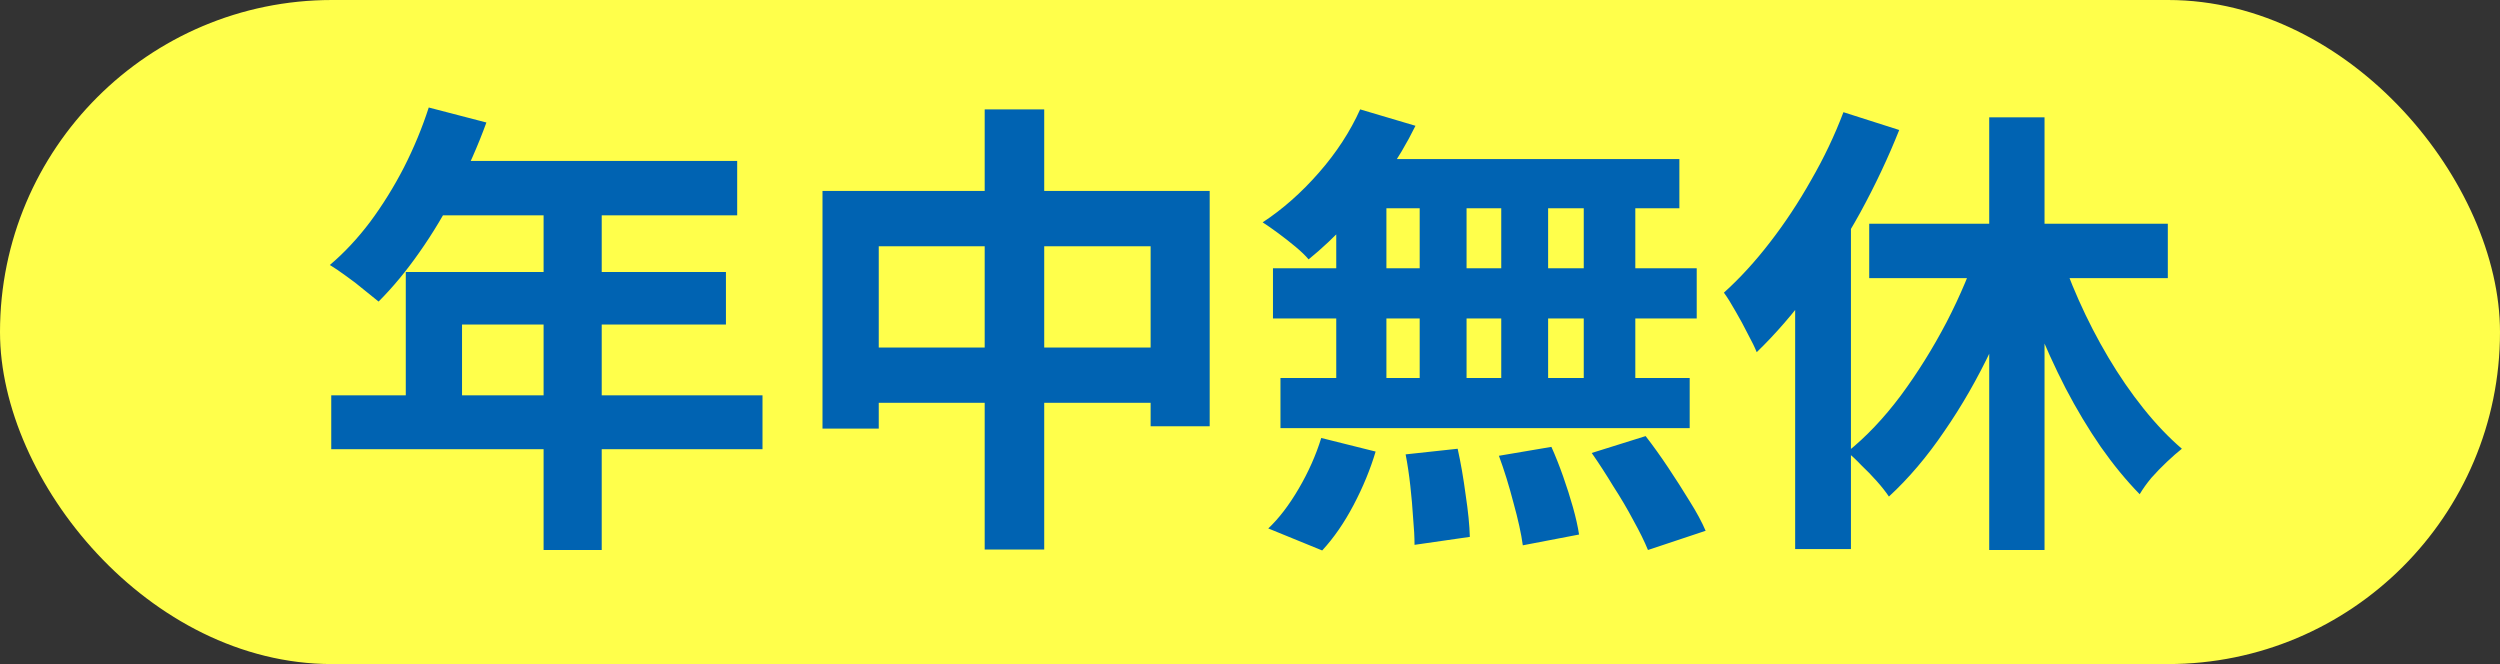 <svg width="64" height="17" viewBox="0 0 64 17" fill="none" xmlns="http://www.w3.org/2000/svg">
<rect x="0" y="0" width="64" height="17" fill="#333333" stroke="none"/>
<rect width="64" height="17" rx="8.5" fill="#FFFF4B"/>
<path d="M10.976 2.752L12.452 3.136C12.236 3.728 11.98 4.308 11.684 4.876C11.396 5.444 11.08 5.972 10.736 6.46C10.4 6.94 10.052 7.36 9.692 7.72C9.596 7.64 9.472 7.54 9.32 7.42C9.168 7.292 9.012 7.172 8.852 7.06C8.7 6.948 8.564 6.856 8.444 6.784C8.812 6.472 9.156 6.104 9.476 5.68C9.796 5.248 10.084 4.784 10.34 4.288C10.596 3.784 10.808 3.272 10.976 2.752ZM11.24 4.12H18.872V5.512H10.544L11.24 4.12ZM10.388 6.964H18.584V8.308H11.828V10.828H10.388V6.964ZM8.48 10.12H19.52V11.5H8.48V10.12ZM13.916 4.84H15.404V14.08H13.916V4.84ZM21.056 4.888H30.968V10.912H29.456V6.304H22.496V10.972H21.056V4.888ZM21.8 8.896H30.296V10.312H21.8V8.896ZM25.208 2.8H26.732V14.068H25.208V2.8ZM34.82 2.8L36.236 3.22C36.02 3.66 35.764 4.092 35.468 4.516C35.172 4.94 34.852 5.332 34.508 5.692C34.172 6.052 33.836 6.368 33.5 6.64C33.42 6.544 33.308 6.436 33.164 6.316C33.02 6.196 32.872 6.08 32.72 5.968C32.568 5.856 32.436 5.764 32.324 5.692C32.836 5.356 33.316 4.932 33.764 4.42C34.212 3.908 34.564 3.368 34.82 2.8ZM34.724 4.072H42.992V5.332H34.376L34.724 4.072ZM32.588 6.868H43.436V8.152H32.588V6.868ZM32.78 9.676H43.256V10.96H32.78V9.676ZM36.344 4.516H37.544V10.348H36.344V4.516ZM34.208 4.516H35.492V10.36H34.208V4.516ZM38.432 4.516H39.632V10.36H38.432V4.516ZM40.544 4.516H41.864V10.36H40.544V4.516ZM35.984 11.632L37.316 11.488C37.396 11.848 37.464 12.24 37.52 12.664C37.584 13.088 37.62 13.448 37.628 13.744L36.212 13.948C36.212 13.756 36.2 13.528 36.176 13.264C36.16 13 36.136 12.724 36.104 12.436C36.072 12.148 36.032 11.88 35.984 11.632ZM38.372 11.668L39.716 11.44C39.82 11.672 39.92 11.924 40.016 12.196C40.112 12.468 40.196 12.732 40.268 12.988C40.34 13.244 40.392 13.476 40.424 13.684L38.984 13.96C38.944 13.664 38.864 13.3 38.744 12.868C38.632 12.436 38.508 12.036 38.372 11.668ZM40.748 11.596L42.128 11.164C42.32 11.412 42.512 11.68 42.704 11.968C42.896 12.256 43.08 12.544 43.256 12.832C43.432 13.112 43.568 13.364 43.664 13.588L42.188 14.08C42.1 13.864 41.976 13.612 41.816 13.324C41.664 13.036 41.492 12.744 41.3 12.448C41.116 12.144 40.932 11.86 40.748 11.596ZM33.824 11.212L35.216 11.56C35.08 12.016 34.892 12.472 34.652 12.928C34.412 13.384 34.144 13.772 33.848 14.092L32.468 13.528C32.74 13.272 33 12.932 33.248 12.508C33.496 12.084 33.688 11.652 33.824 11.212ZM50.924 3.004H52.34V14.08H50.924V3.004ZM47.852 5.728H55.496V7.12H47.852V5.728ZM52.64 6.172C52.8 6.676 52.992 7.18 53.216 7.684C53.44 8.188 53.692 8.676 53.972 9.148C54.252 9.62 54.552 10.056 54.872 10.456C55.192 10.856 55.52 11.2 55.856 11.488C55.744 11.576 55.616 11.688 55.472 11.824C55.336 11.952 55.204 12.088 55.076 12.232C54.956 12.376 54.856 12.516 54.776 12.652C54.432 12.3 54.1 11.896 53.78 11.44C53.46 10.976 53.16 10.476 52.88 9.94C52.6 9.396 52.344 8.832 52.112 8.248C51.888 7.664 51.684 7.076 51.5 6.484L52.64 6.172ZM50.684 6.22L51.92 6.58C51.664 7.38 51.352 8.164 50.984 8.932C50.624 9.692 50.22 10.396 49.772 11.044C49.332 11.692 48.86 12.248 48.356 12.712C48.276 12.592 48.172 12.46 48.044 12.316C47.916 12.172 47.784 12.036 47.648 11.908C47.52 11.772 47.4 11.66 47.288 11.572C47.768 11.188 48.224 10.708 48.656 10.132C49.088 9.548 49.48 8.92 49.832 8.248C50.184 7.568 50.468 6.892 50.684 6.22ZM47.192 2.872L48.62 3.328C48.34 4.032 48.008 4.736 47.624 5.44C47.24 6.136 46.82 6.792 46.364 7.408C45.916 8.016 45.452 8.552 44.972 9.016C44.924 8.896 44.848 8.74 44.744 8.548C44.648 8.356 44.544 8.164 44.432 7.972C44.32 7.772 44.22 7.612 44.132 7.492C44.54 7.124 44.932 6.696 45.308 6.208C45.692 5.712 46.044 5.18 46.364 4.612C46.692 4.044 46.968 3.464 47.192 2.872ZM45.956 6.328L47.36 4.924L47.384 4.948V14.056H45.956V6.328Z" fill="#0063B2"/>
</svg>
